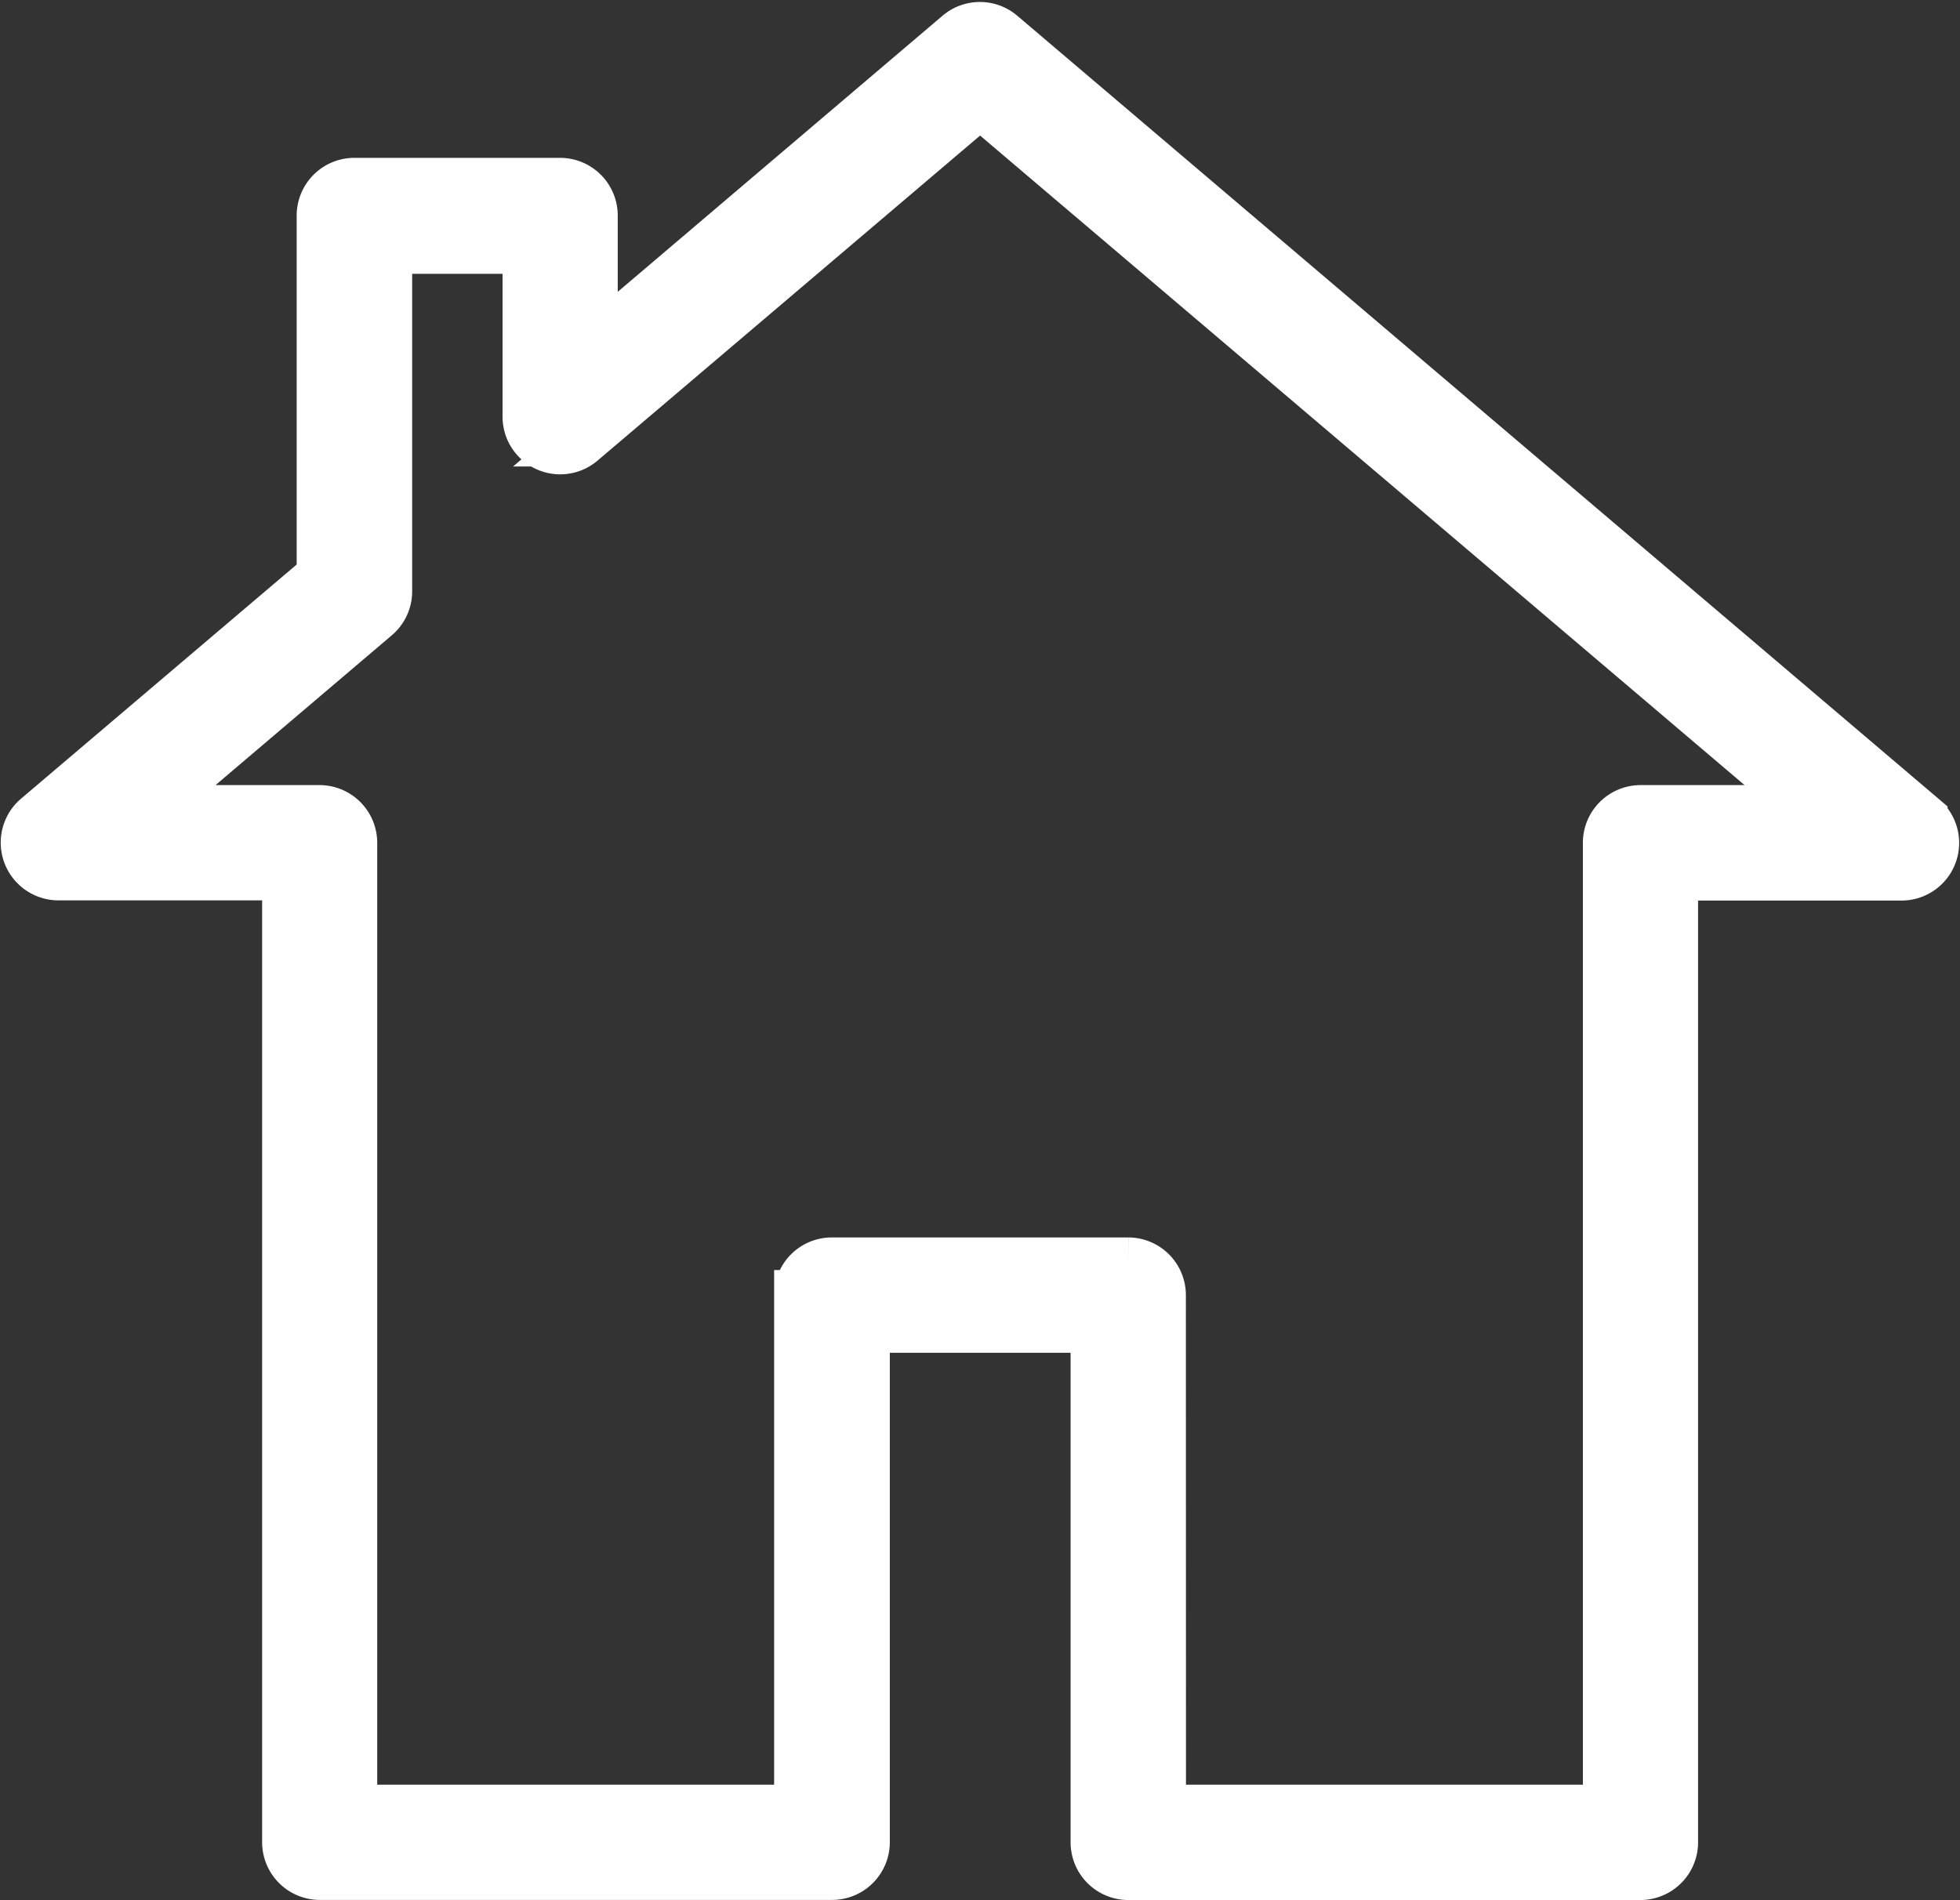 <svg xmlns="http://www.w3.org/2000/svg" width="19.516" height="18.923" viewBox="0 0 19.516 18.923">
  <rect x="0" y="0" width="19.516" height="18.923" fill="#333333" stroke="none"/>
  <g id="Groupe_76" data-name="Groupe 76" transform="translate(-2595.919 -446.253)">
    <path id="Tracé_268" data-name="Tracé 268" d="M2612.254,464.926h-5.1a.325.325,0,0,1-.325-.325v-5.125h-2.3V464.6a.325.325,0,0,1-.325.325h-5.1a.325.325,0,0,1-.325-.325v-9.63H2596.5a.325.325,0,0,1-.21-.572l2.833-2.407V448.4a.325.325,0,0,1,.324-.325h2.048a.325.325,0,0,1,.325.325V449.7l3.646-3.1a.324.324,0,0,1,.42,0l9.175,7.8a.324.324,0,0,1-.21.572h-2.274v9.63A.325.325,0,0,1,2612.254,464.926Zm-4.776-.649h4.452v-9.63a.325.325,0,0,1,.325-.325h1.715l-8.292-7.047-3.97,3.374a.324.324,0,0,1-.535-.247v-1.672h-1.4v3.412a.324.324,0,0,1-.114.247l-2.274,1.933h1.715a.325.325,0,0,1,.325.325v9.63h4.452v-5.125a.325.325,0,0,1,.324-.325h2.952a.325.325,0,0,1,.324.325Z" fill="#fff" stroke="#fff" stroke-width="0.5"/>
  </g>
</svg>
